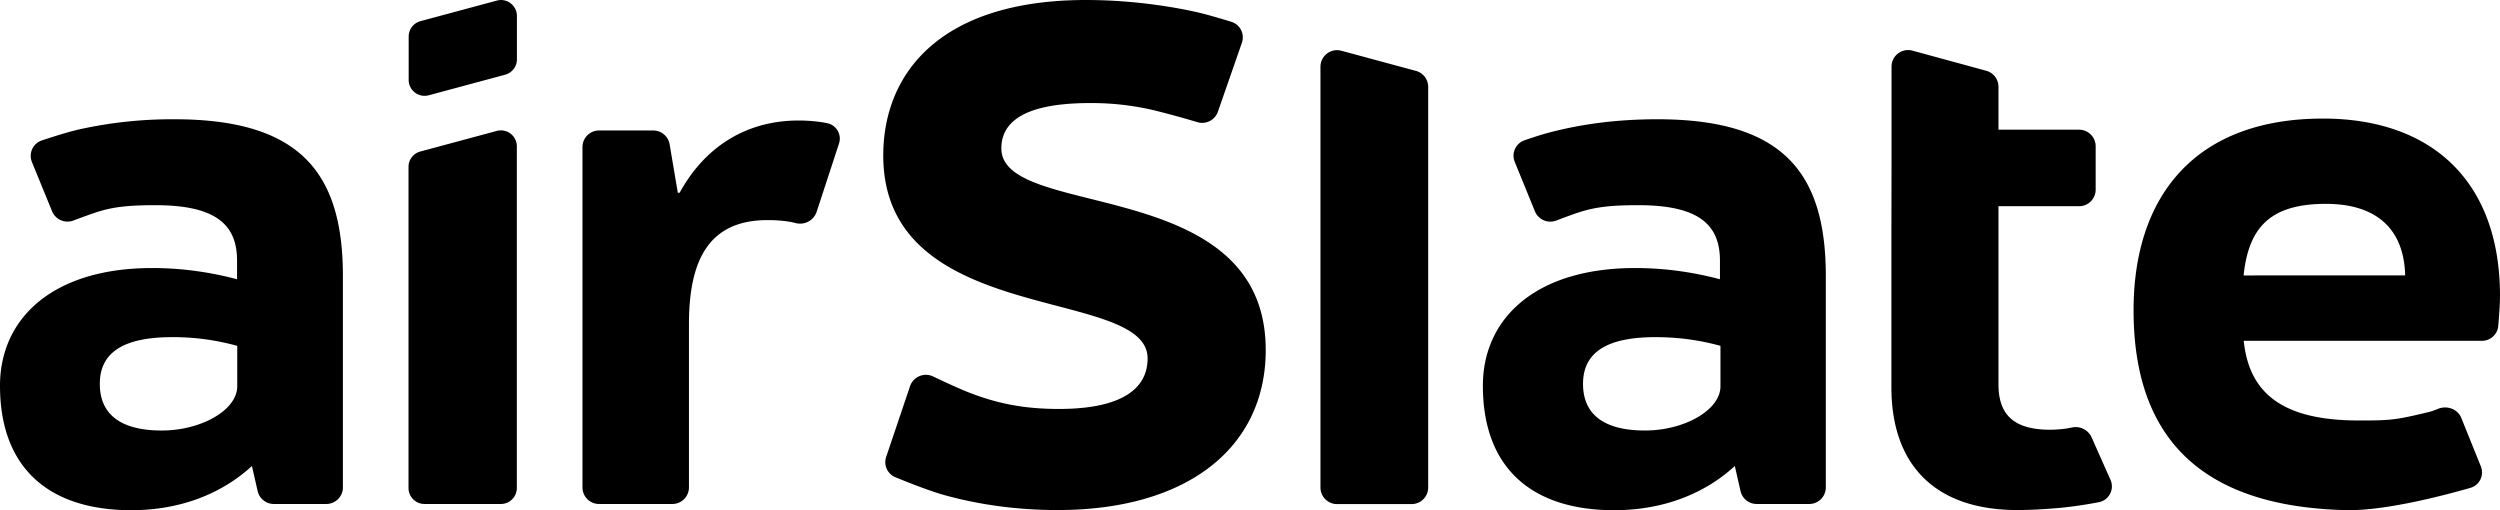 <svg xmlns="http://www.w3.org/2000/svg" width="98" height="20" fill="none"><path fill="currentColor" fill-rule="evenodd" d="M49.617 13.715c0 3.834-3.07 6.279-8.162 6.279-1.584 0-3.074-.209-4.435-.586-.55-.152-1.378-.478-1.922-.701a.639.639 0 01-.36-.797l.936-2.773a.656.656 0 01.903-.38c.46.219 1.053.493 1.41.631 1.067.414 2.104.643 3.52.643 2.43 0 3.479-.772 3.479-1.981 0-1.125-1.607-1.548-3.556-2.06-2.999-.788-6.806-1.79-6.806-5.892C34.624 2.831 36.9 0 42.58 0c1.389 0 2.885.161 4.246.456.41.089 1 .262 1.445.4.346.106.53.48.411.822l-.94 2.7a.653.653 0 01-.8.412 37.601 37.601 0 00-1.709-.468 10.68 10.68 0 00-2.5-.282c-2.763 0-3.48.85-3.48 1.775 0 1.106 1.58 1.5 3.507 1.982 3.006.752 6.856 1.715 6.856 5.918zM81.5 8.084a.65.65 0 00.65-.65v-1.7a.65.65 0 00-.65-.65h-3.16V3.4a.65.65 0 00-.478-.626l-2.894-.789a.65.65 0 00-.82.627V6.26l-.005 3.001v5.925c0 2.929 1.6 4.808 4.95 4.808.468 0 1.092-.034 1.712-.09a17.027 17.027 0 001.468-.218.63.63 0 00.456-.881l-.74-1.666a.687.687 0 00-.773-.38 3.52 3.52 0 01-.254.045c-.204.026-.41.042-.584.042-1.383 0-2.038-.537-2.038-1.782v-6.98h3.16zM55.335 19.76a.65.65 0 00.65-.65V3.406a.65.65 0 00-.48-.627l-2.924-.79a.65.65 0 00-.819.626V19.11c0 .358.29.65.65.65h2.923zm-28.977-.004a.65.65 0 00.649-.65v-6.402c0-2.538.8-4.076 3.081-4.076.316 0 .596.021.858.064.07.011.155.03.244.052a.684.684 0 00.821-.436l.875-2.672a.616.616 0 00-.448-.804 4.472 4.472 0 00-.335-.058 6.427 6.427 0 00-.802-.05c-1.99 0-3.64.976-4.658 2.83h-.073l-.321-1.899a.65.65 0 00-.64-.54h-2.127a.65.65 0 00-.649.648v13.344c0 .358.29.649.65.649h2.875zm-6.098-.625c0 .345-.28.625-.624.625h-2.997a.625.625 0 01-.625-.625V6.541c0-.282.19-.529.463-.602l2.997-.807a.625.625 0 01.786.603v13.396zM20.263.626c0-.411-.39-.71-.787-.603l-2.994.806a.625.625 0 00-.462.603v1.7c0 .41.39.71.787.603l2.994-.806a.625.625 0 00.462-.603v-1.7zm71.695 19.371c-5.749-.137-8.322-2.904-8.322-7.833 0-4.466 2.402-7.516 7.425-7.516 4.221 0 6.939 2.416 6.939 6.955 0 .302-.035.788-.068 1.173a.64.64 0 01-.64.584h-9.337c.218 2.171 1.674 3.123 4.513 3.123 1.244 0 1.432-.016 2.742-.332.103-.024.23-.07.361-.124.354-.145.77.006.914.36l.762 1.889a.63.63 0 01-.406.848c-1.117.32-3.388.909-4.883.873zm2.324-9.2H87.95c.195-1.903 1.068-2.806 3.227-2.806 1.893 0 3.058.903 3.106 2.806zm-25.42 8.959a.65.65 0 01-.633-.505l-.224-.984C66.84 19.341 65.215 20 63.273 20c-3.178 0-5.144-1.61-5.144-4.88 0-2.636 2.063-4.613 5.97-4.613 1.285 0 2.401.196 3.323.44v-.732c0-1.44-.873-2.172-3.203-2.172-1.29 0-1.841.108-2.537.352a39 39 0 00-.679.251.652.652 0 01-.834-.362l-.79-1.936a.639.639 0 01.38-.848c.28-.097.595-.2.82-.263 1.335-.368 2.787-.562 4.393-.562 4.974 0 6.6 2.147 6.6 6.15v8.282a.65.65 0 01-.65.649h-2.06zm-1.42-6.198v1.586c0 .927-1.407 1.732-2.96 1.732-1.408 0-2.427-.488-2.427-1.83 0-1.195.874-1.83 2.84-1.83 1.212 0 2.11.22 2.547.342zm-56.71 6.198a.65.65 0 01-.632-.505l-.225-.984C8.711 19.341 7.085 20 5.144 20 1.965 20 0 18.39 0 15.12c0-2.636 2.062-4.613 5.969-4.613 1.286 0 2.402.196 3.324.44v-.732c0-1.44-.873-2.172-3.203-2.172-1.088 0-1.65.076-2.215.247-.228.069-.646.222-.996.354a.655.655 0 01-.838-.363l-.788-1.926a.638.638 0 01.387-.85c.45-.15 1.04-.335 1.44-.427a16.81 16.81 0 013.762-.403c4.974 0 6.6 2.147 6.6 6.15v8.282a.65.65 0 01-.649.649h-2.06zM9.3 13.558v1.586c0 .927-1.408 1.732-2.96 1.732-1.408 0-2.427-.488-2.427-1.83 0-1.195.874-1.83 2.839-1.83a9.4 9.4 0 012.548.342z" clip-rule="evenodd"/></svg>